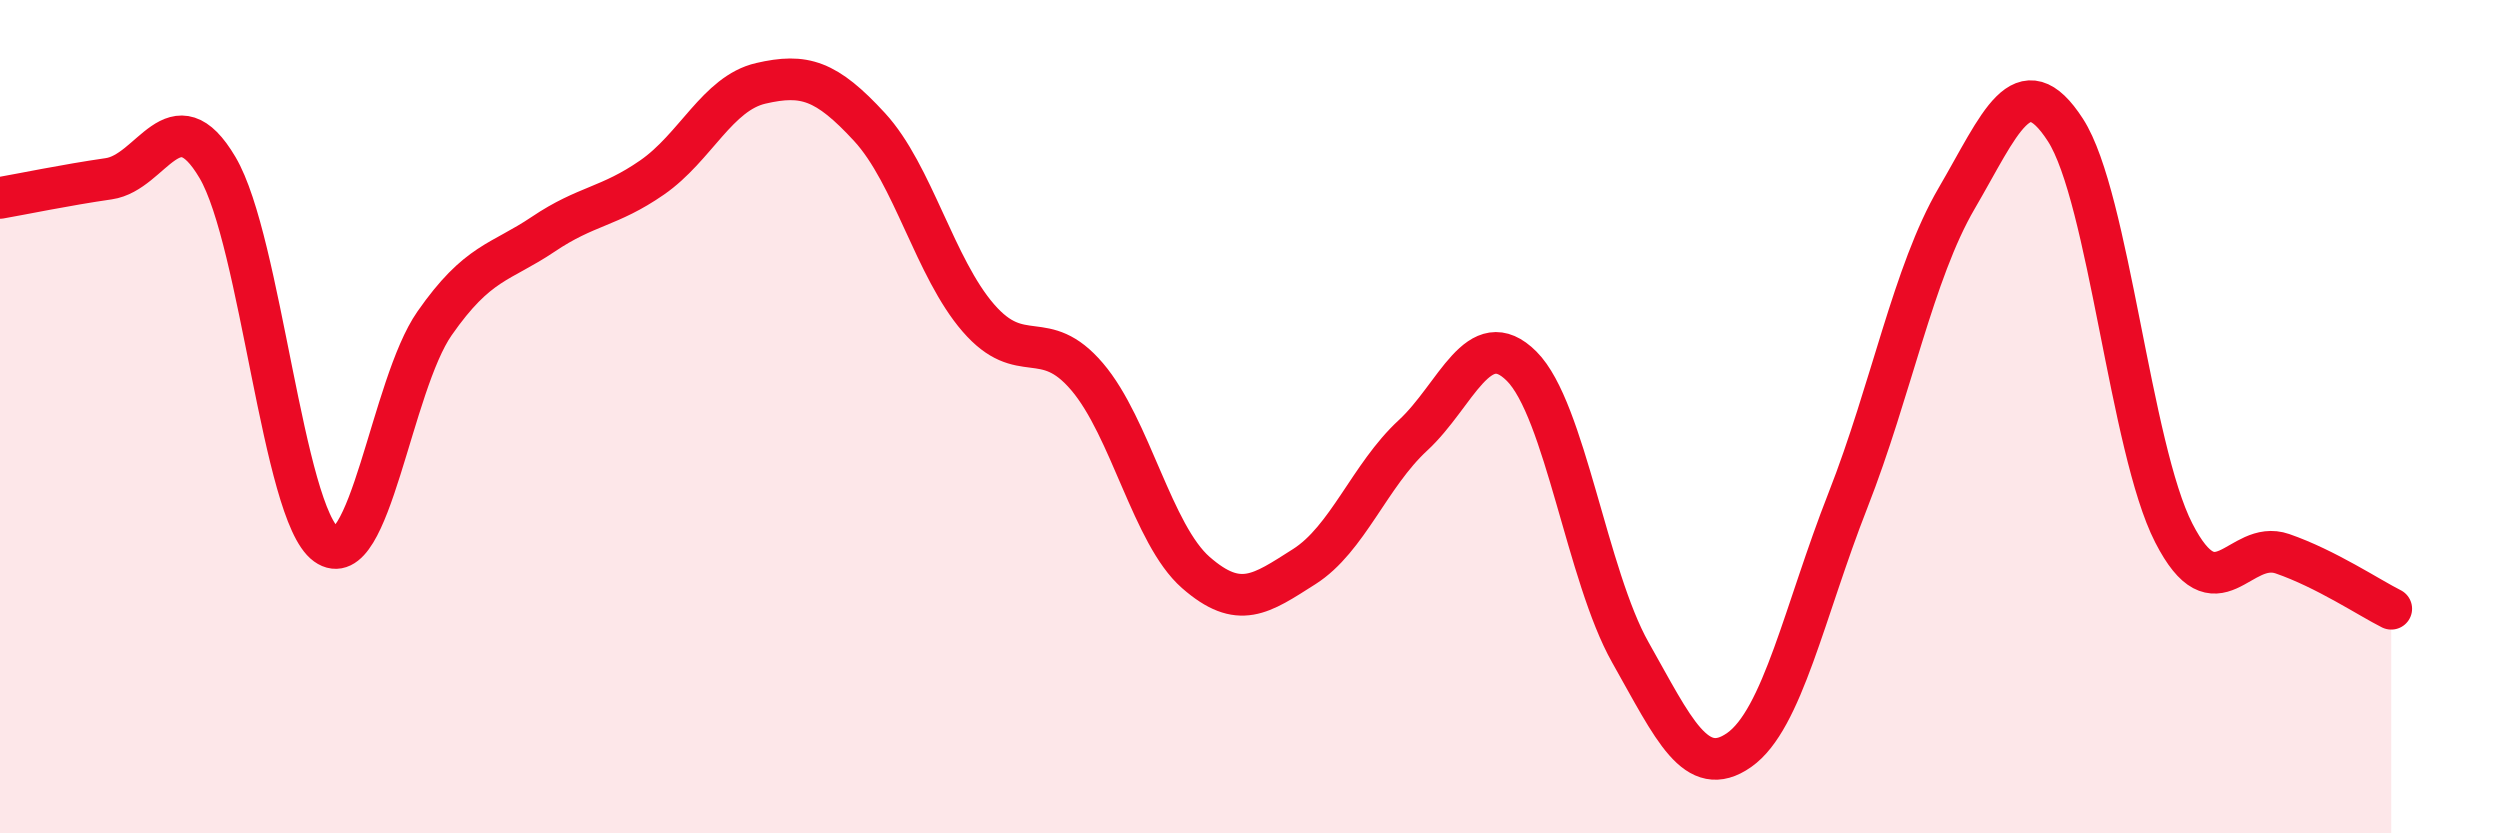 
    <svg width="60" height="20" viewBox="0 0 60 20" xmlns="http://www.w3.org/2000/svg">
      <path
        d="M 0,4.75 C 0.52,4.66 1.57,4.44 2.61,4.29 C 3.65,4.14 4.18,2.26 5.22,4.02 C 6.26,5.78 6.79,12.32 7.83,13.07 C 8.87,13.82 9.39,9.25 10.43,7.76 C 11.47,6.27 12,6.32 13.04,5.62 C 14.08,4.92 14.61,4.98 15.65,4.26 C 16.69,3.54 17.22,2.24 18.26,2 C 19.3,1.76 19.83,1.92 20.87,3.05 C 21.91,4.18 22.44,6.43 23.48,7.63 C 24.52,8.83 25.05,7.82 26.09,9.04 C 27.13,10.26 27.66,12.83 28.7,13.74 C 29.74,14.65 30.26,14.26 31.3,13.6 C 32.34,12.94 32.87,11.41 33.91,10.45 C 34.95,9.49 35.48,7.75 36.52,8.79 C 37.56,9.83 38.09,13.82 39.13,15.66 C 40.17,17.5 40.7,18.73 41.74,18 C 42.78,17.27 43.31,14.66 44.35,12.01 C 45.39,9.36 45.92,6.54 46.96,4.76 C 48,2.98 48.53,1.51 49.57,3.12 C 50.61,4.73 51.13,10.76 52.17,12.79 C 53.21,14.82 53.74,12.93 54.78,13.29 C 55.82,13.65 56.87,14.35 57.39,14.61L57.39 20L0 20Z"
        fill="#EB0A25"
        opacity="0.1"
        stroke-linecap="round"
        stroke-linejoin="round"
      />
      <path
        d="M 0,4.75 C 0.52,4.66 1.57,4.44 2.61,4.29 C 3.65,4.14 4.18,2.26 5.22,4.02 C 6.26,5.78 6.79,12.32 7.83,13.07 C 8.87,13.82 9.39,9.25 10.43,7.76 C 11.47,6.27 12,6.32 13.04,5.62 C 14.08,4.92 14.61,4.98 15.65,4.26 C 16.69,3.54 17.22,2.24 18.26,2 C 19.3,1.76 19.83,1.92 20.87,3.05 C 21.91,4.18 22.44,6.43 23.48,7.63 C 24.52,8.83 25.05,7.82 26.09,9.04 C 27.13,10.26 27.66,12.83 28.7,13.74 C 29.74,14.65 30.26,14.26 31.3,13.6 C 32.34,12.94 32.87,11.41 33.91,10.45 C 34.95,9.49 35.48,7.75 36.52,8.79 C 37.56,9.83 38.09,13.82 39.13,15.66 C 40.17,17.5 40.7,18.73 41.74,18 C 42.78,17.27 43.31,14.66 44.35,12.01 C 45.39,9.36 45.92,6.54 46.96,4.76 C 48,2.98 48.53,1.51 49.57,3.12 C 50.61,4.73 51.13,10.76 52.17,12.79 C 53.21,14.82 53.74,12.93 54.78,13.29 C 55.82,13.65 56.87,14.35 57.39,14.61"
        stroke="#EB0A25"
        stroke-width="1"
        fill="none"
        stroke-linecap="round"
        stroke-linejoin="round"
      />
    </svg>
  